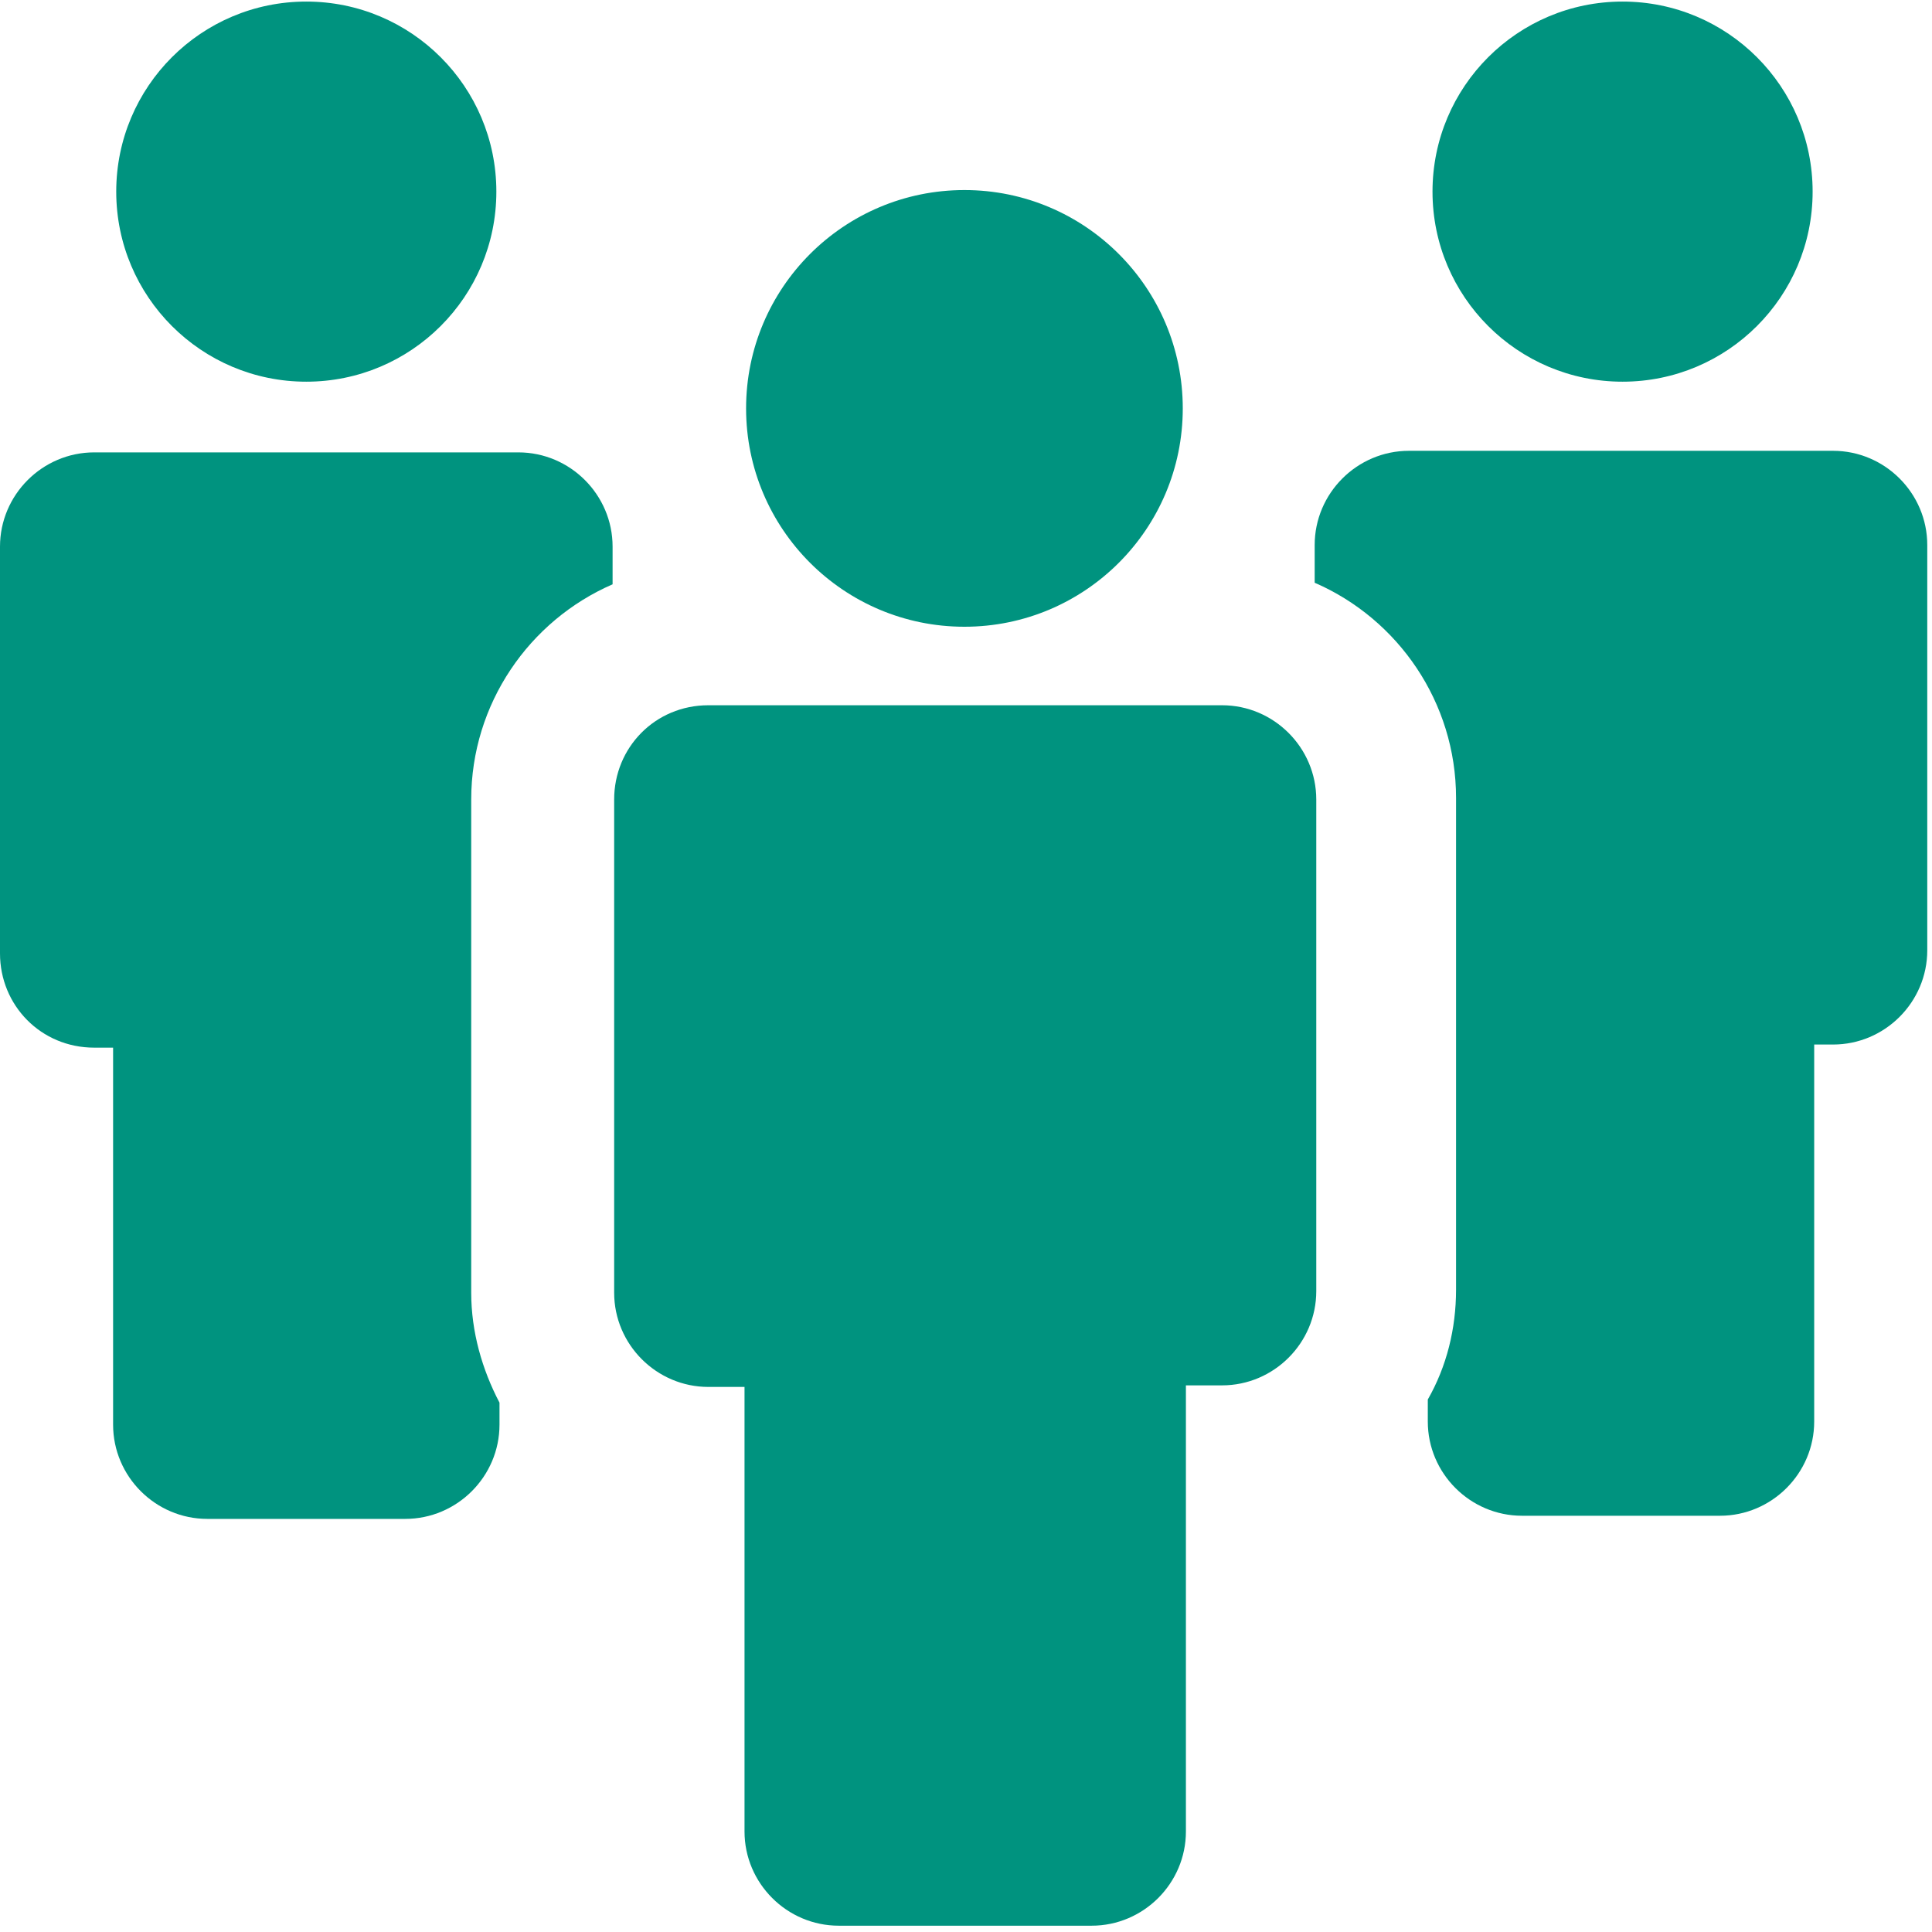 <?xml version="1.0" encoding="UTF-8"?>
<svg width="80px" height="80px" viewBox="0 0 80 80" version="1.1" xmlns="http://www.w3.org/2000/svg" xmlns:xlink="http://www.w3.org/1999/xlink">
    <!-- Generator: Sketch 53.2 (72643) - https://sketchapp.com -->
    <title>team</title>
    <desc>Created with Sketch.</desc>
    <g id="Page-1" stroke="none" stroke-width="1" fill="none" fill-rule="evenodd">
        <g id="Project-home-mob-v1.0" transform="translate(-982, -1005)" fill="#00937F" fill-rule="nonzero">
            <g id="Group-6" transform="translate(854, 965)">
                <g id="team" transform="translate(128, 40)">
                    <circle id="Oval" cx="12.683" cy="7.935" r="7.87"></circle>
                    <path d="M3.902,43.381 L4.683,43.381 L4.683,58.991 C4.683,61.138 6.439,62.894 8.585,62.894 L16.78,62.894 C18.927,62.894 20.683,61.138 20.683,58.991 L20.683,58.081 C19.967,56.715 19.512,55.154 19.512,53.528 L19.512,33.106 C19.512,29.138 21.919,25.691 25.366,24.195 L25.366,22.634 C25.366,20.488 23.61,18.732 21.463,18.732 L3.902,18.732 C1.756,18.732 0,20.488 0,22.634 L0,39.48 C0,41.626 1.691,43.381 3.902,43.381 Z" id="Path"></path>
                    <circle id="Oval" cx="67.187" cy="7.935" r="7.87"></circle>
                    <path d="M54.438,22.569 L54.438,24.13 C57.886,25.626 60.292,29.073 60.292,33.041 L60.292,53.398 C60.292,55.024 59.902,56.585 59.122,57.951 L59.122,58.862 C59.122,61.008 60.877,62.764 63.024,62.764 L71.22,62.764 C73.366,62.764 75.122,61.008 75.122,58.862 L75.122,43.252 L75.902,43.252 C78.049,43.252 79.804,41.496 79.804,39.35 L79.804,22.569 C79.804,20.423 78.049,18.667 75.902,18.667 L58.341,18.667 C56.195,18.667 54.438,20.422 54.438,22.569 Z" id="Path"></path>
                    <path d="M25.431,33.105 L25.431,33.105 L25.431,39.479 L25.431,53.528 C25.431,55.674 27.187,57.43 29.333,57.43 L30.829,57.43 L30.829,75.837 C30.829,77.983 32.585,79.739 34.732,79.739 L45.203,79.739 C47.35,79.739 49.106,77.983 49.106,75.837 L49.106,57.365 L50.602,57.365 C52.748,57.365 54.504,55.61 54.504,53.463 L54.504,39.48 L54.504,33.106 L54.504,33.106 C54.504,30.959 52.748,29.203 50.602,29.203 L29.333,29.203 C27.122,29.203 25.431,30.959 25.431,33.105 Z" id="Path"></path>
                    <circle id="Oval" cx="39.935" cy="16.911" r="9.041"></circle>
                </g>
            </g>
        </g>
    </g>
</svg>